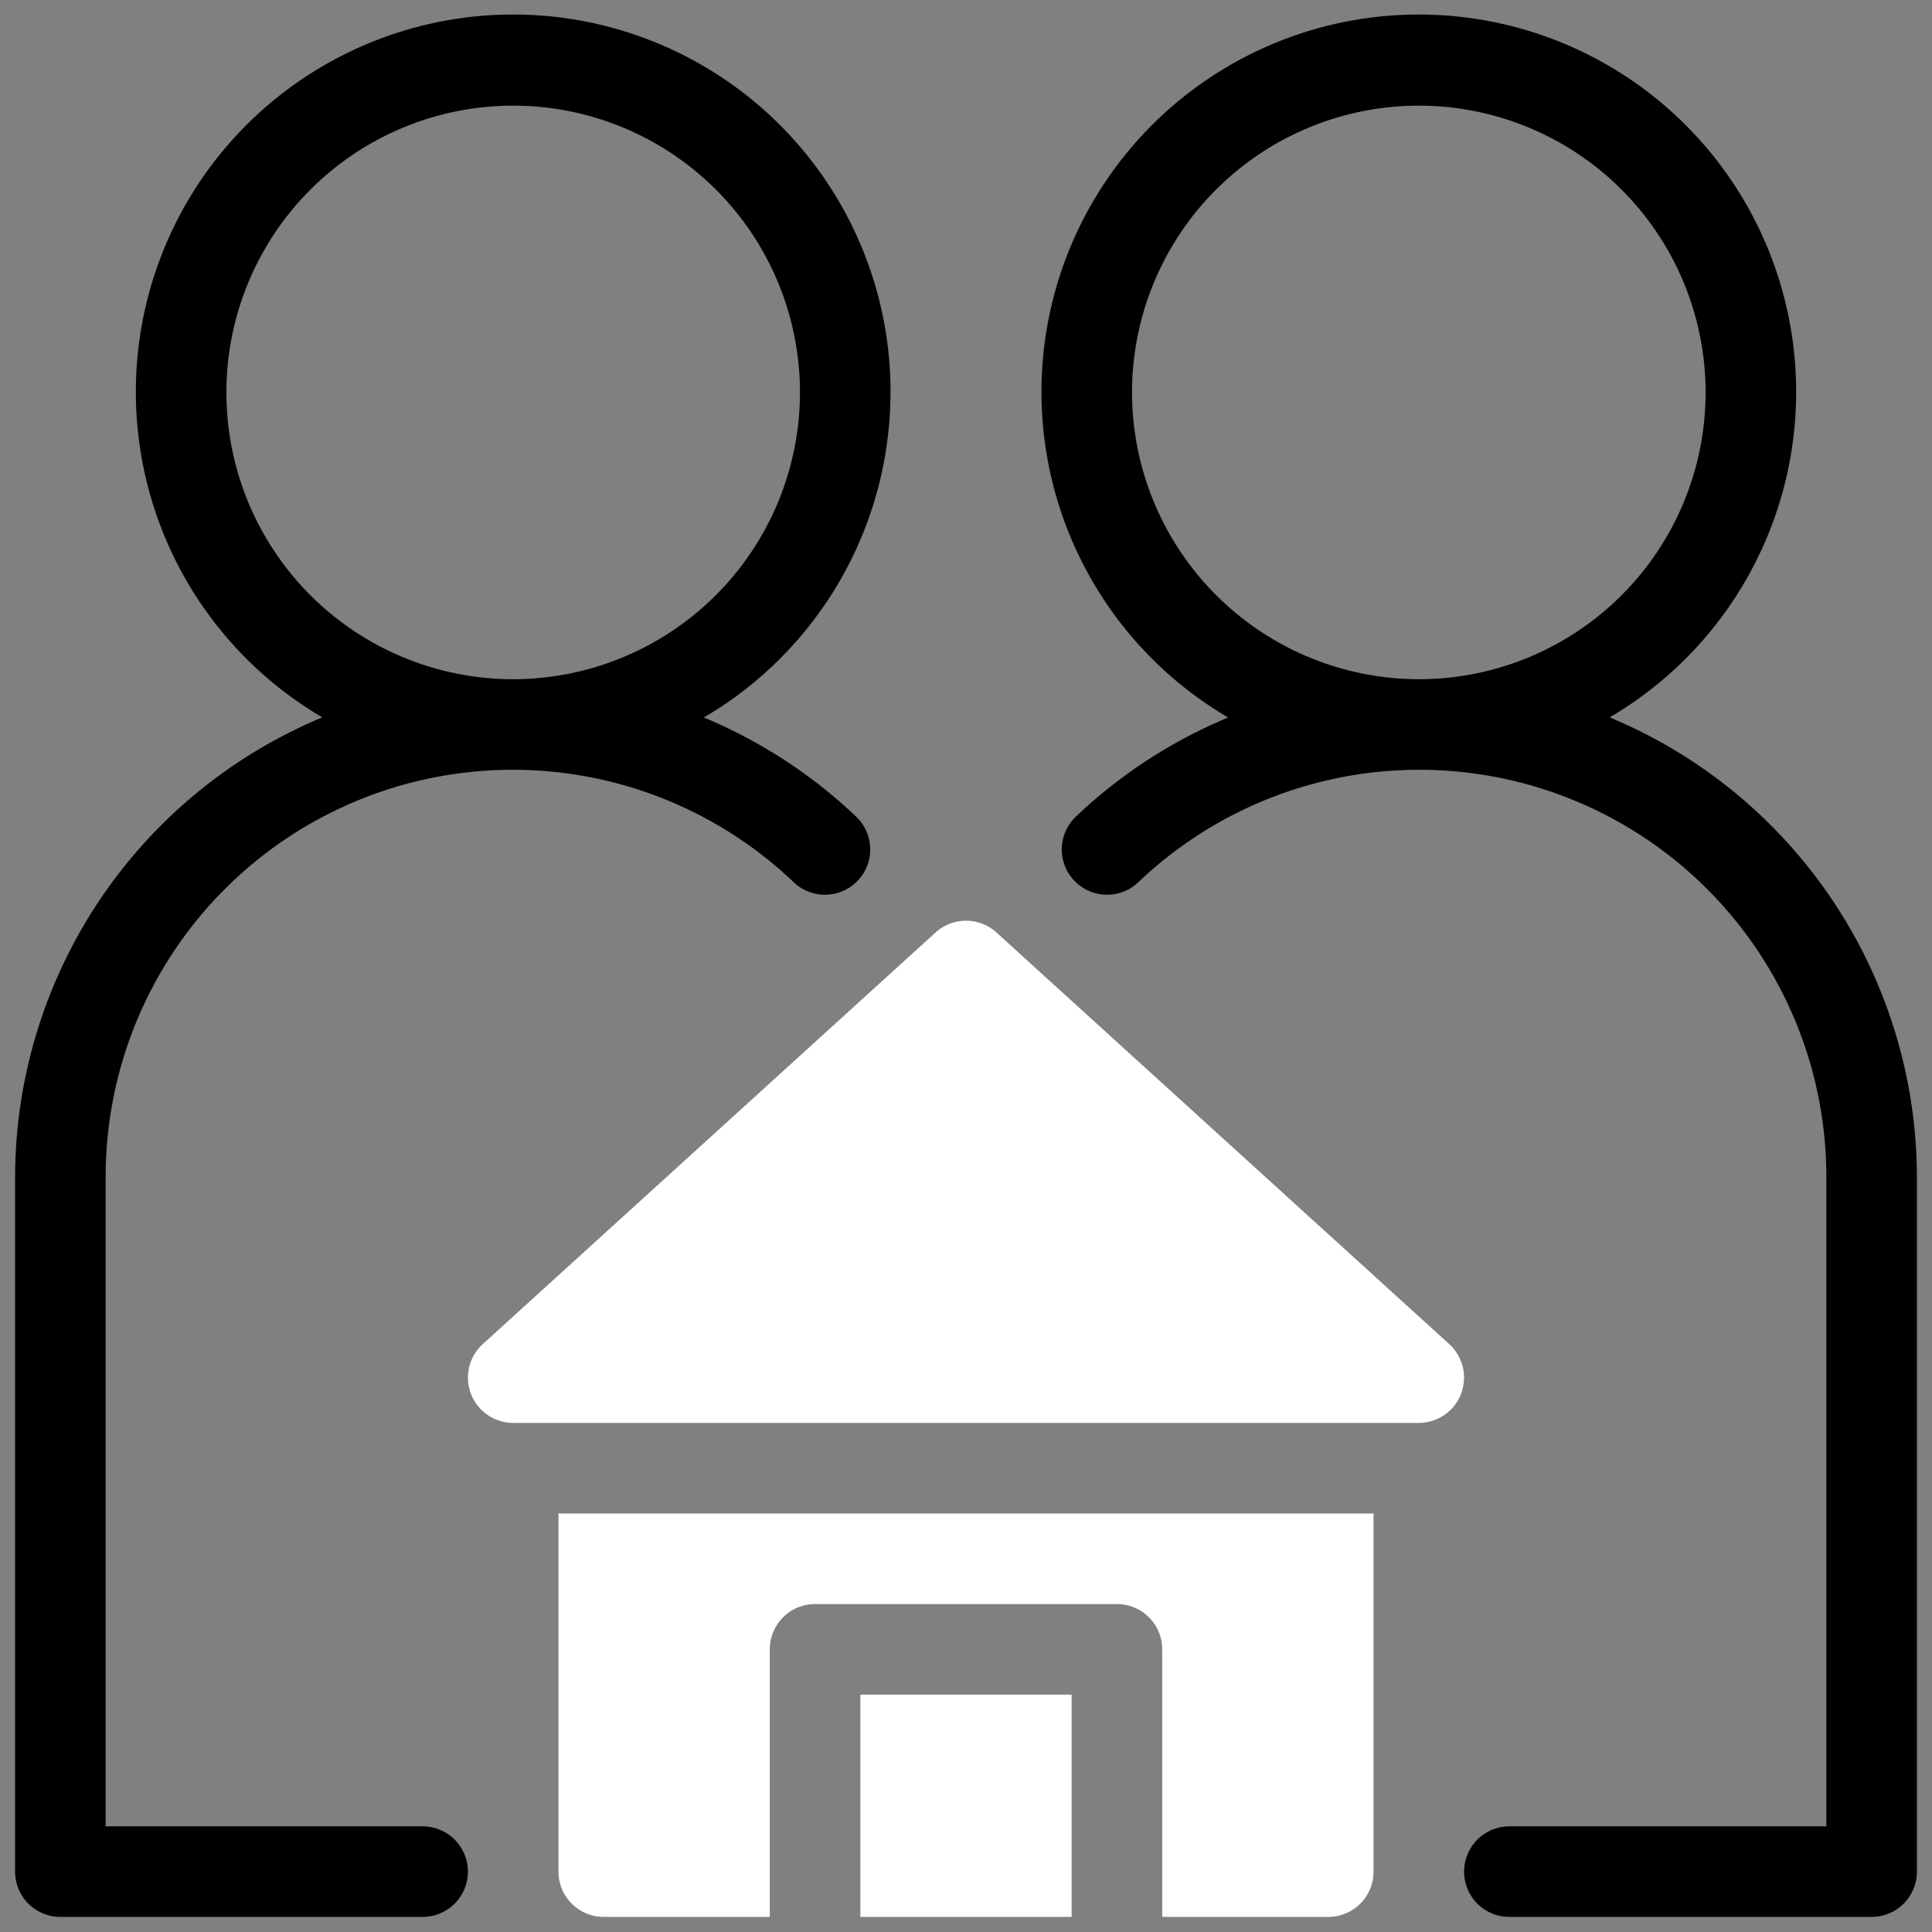 <svg id="artwork" height="512" viewBox="0 0 64 64" width="512" xmlns="http://www.w3.org/2000/svg"><rect x="0" y="0" width="64" height="64" fill="#808080" stroke="none"/><g fill="#ffffff"><path d="m15.991 44.526 15-13.636a1.499 1.499 0 0 1 2.018 0l15 13.636a1.501 1.501 0 0 1 -1.009 2.61h-30a1.501 1.501 0 0 1 -1.009-2.61z"/><path d="m28.5 56.137h7v7.363h-7z"/><path d="m18.5 50.137v11.863a1.5 1.5 0 0 0 1.5 1.5h5.5v-8.863a1.5 1.5 0 0 1 1.5-1.5h10a1.5 1.5 0 0 1 1.5 1.5v8.863h5.5a1.5 1.5 0 0 0 1.5-1.5v-11.863z"/></g><path d="m29.5 13a12.5 12.5 0 1 0 -18.823 10.764 16.522 16.522 0 0 0 -10.177 15.236v23a1.5 1.5 0 0 0 1.5 1.5h12a1.5 1.5 0 0 0 0-3h-10.5v-21.5a13.486 13.486 0 0 1 22.793-9.774 1.5 1.5 0 0 0 2.068-2.174 16.537 16.537 0 0 0 -5.045-3.284 12.495 12.495 0 0 0 6.183-10.768zm-12.5 9.5a9.5 9.5 0 1 1 9.5-9.5 9.511 9.511 0 0 1 -9.5 9.5z"/><path d="m53.323 23.764a12.5 12.5 0 1 0 -12.639.004 16.537 16.537 0 0 0 -5.045 3.284 1.5 1.5 0 0 0 2.068 2.174 13.486 13.486 0 0 1 22.793 9.774v21.5h-10.5a1.5 1.5 0 0 0 0 3h12a1.5 1.5 0 0 0 1.5-1.5v-23a16.522 16.522 0 0 0 -10.177-15.236zm-15.823-10.764a9.5 9.5 0 1 1 9.5 9.5 9.511 9.511 0 0 1 -9.5-9.5z"/></svg>